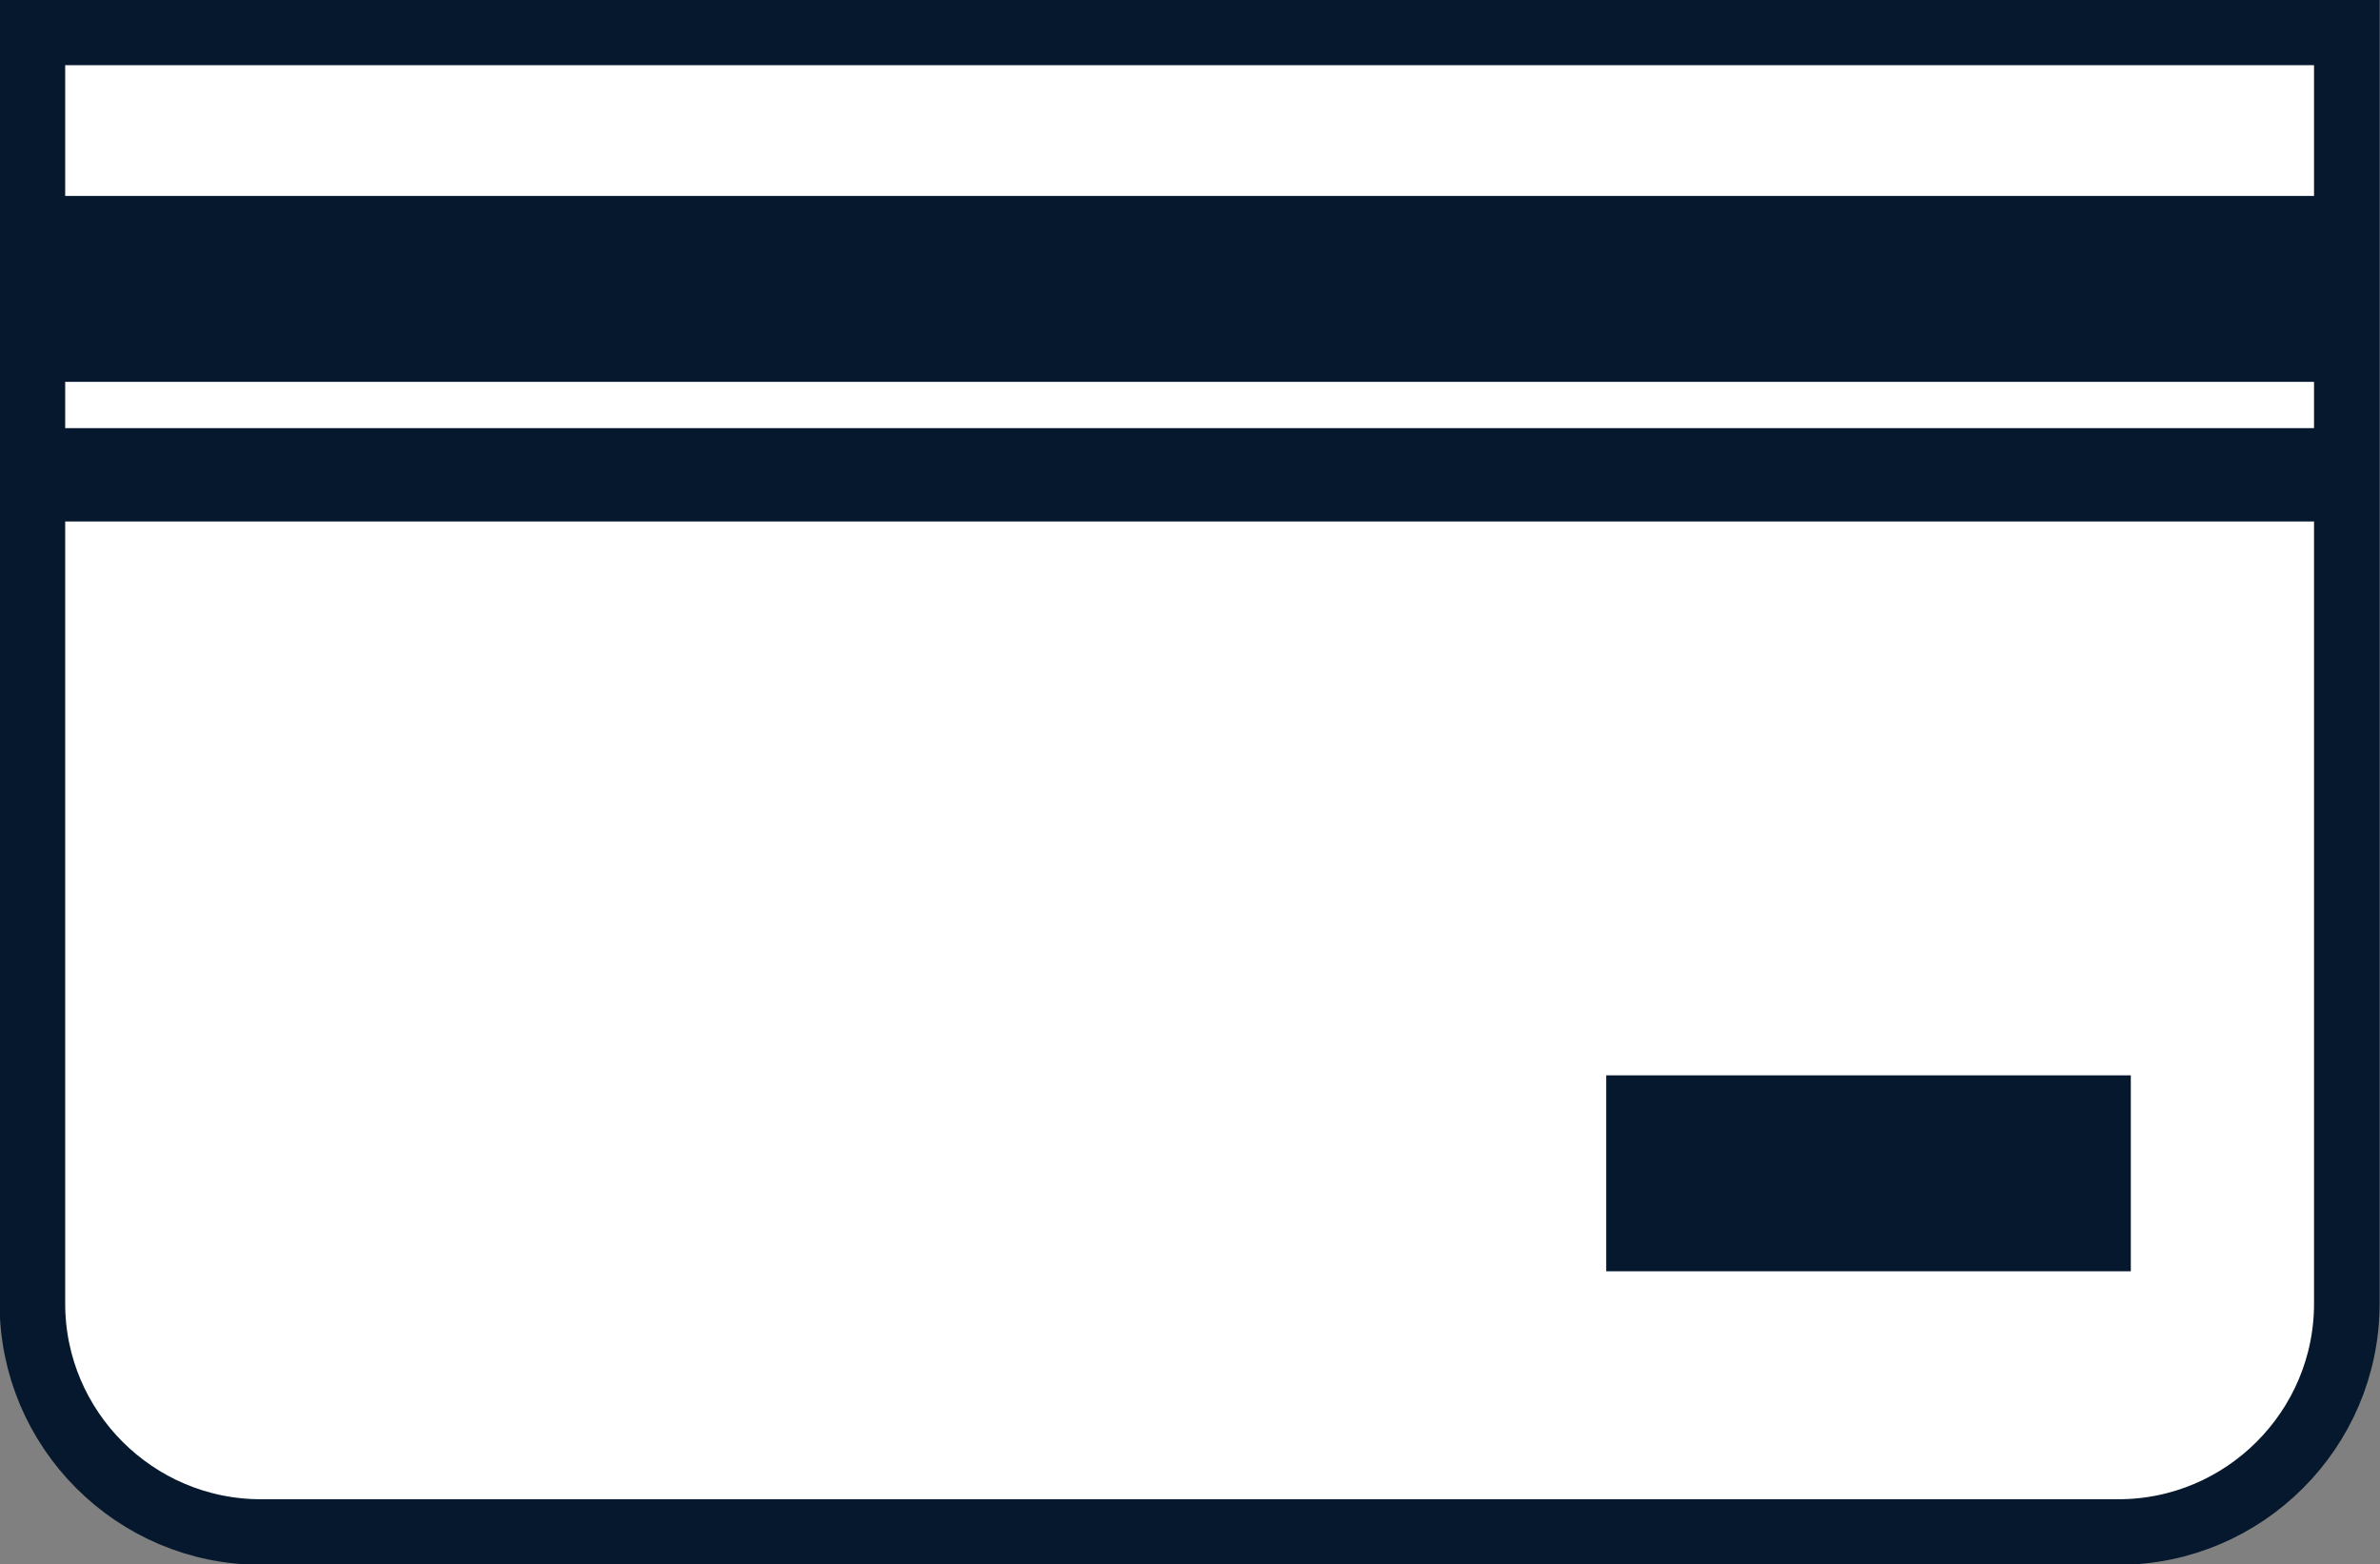 <?xml version="1.0" encoding="UTF-8"?><svg id="_レイヤー_2" xmlns="http://www.w3.org/2000/svg" viewBox="0 0 30.85 20.28"><rect x="0" y="0" width="30.85" height="20.28" fill="#808080" stroke="none"/><defs><style>.cls-1{fill:#fff;stroke:#05182d;stroke-miterlimit:10;stroke-width:.85px;}.cls-2{fill:#05182d;}</style></defs><g id="_レイヤー_1-2"><path class="cls-1" d="M.42.42h30v16.48c0,1.63-1.33,2.96-2.96,2.96H3.38c-1.63,0-2.96-1.33-2.96-2.96V.42H.42Z"/><rect class="cls-2" x=".42" y="2.54" width="30" height="2.41"/><rect class="cls-2" x=".42" y="5.55" width="30" height="1.21"/><rect class="cls-2" x="20.82" y="13.94" width="6.8" height="2.54"/></g></svg>
